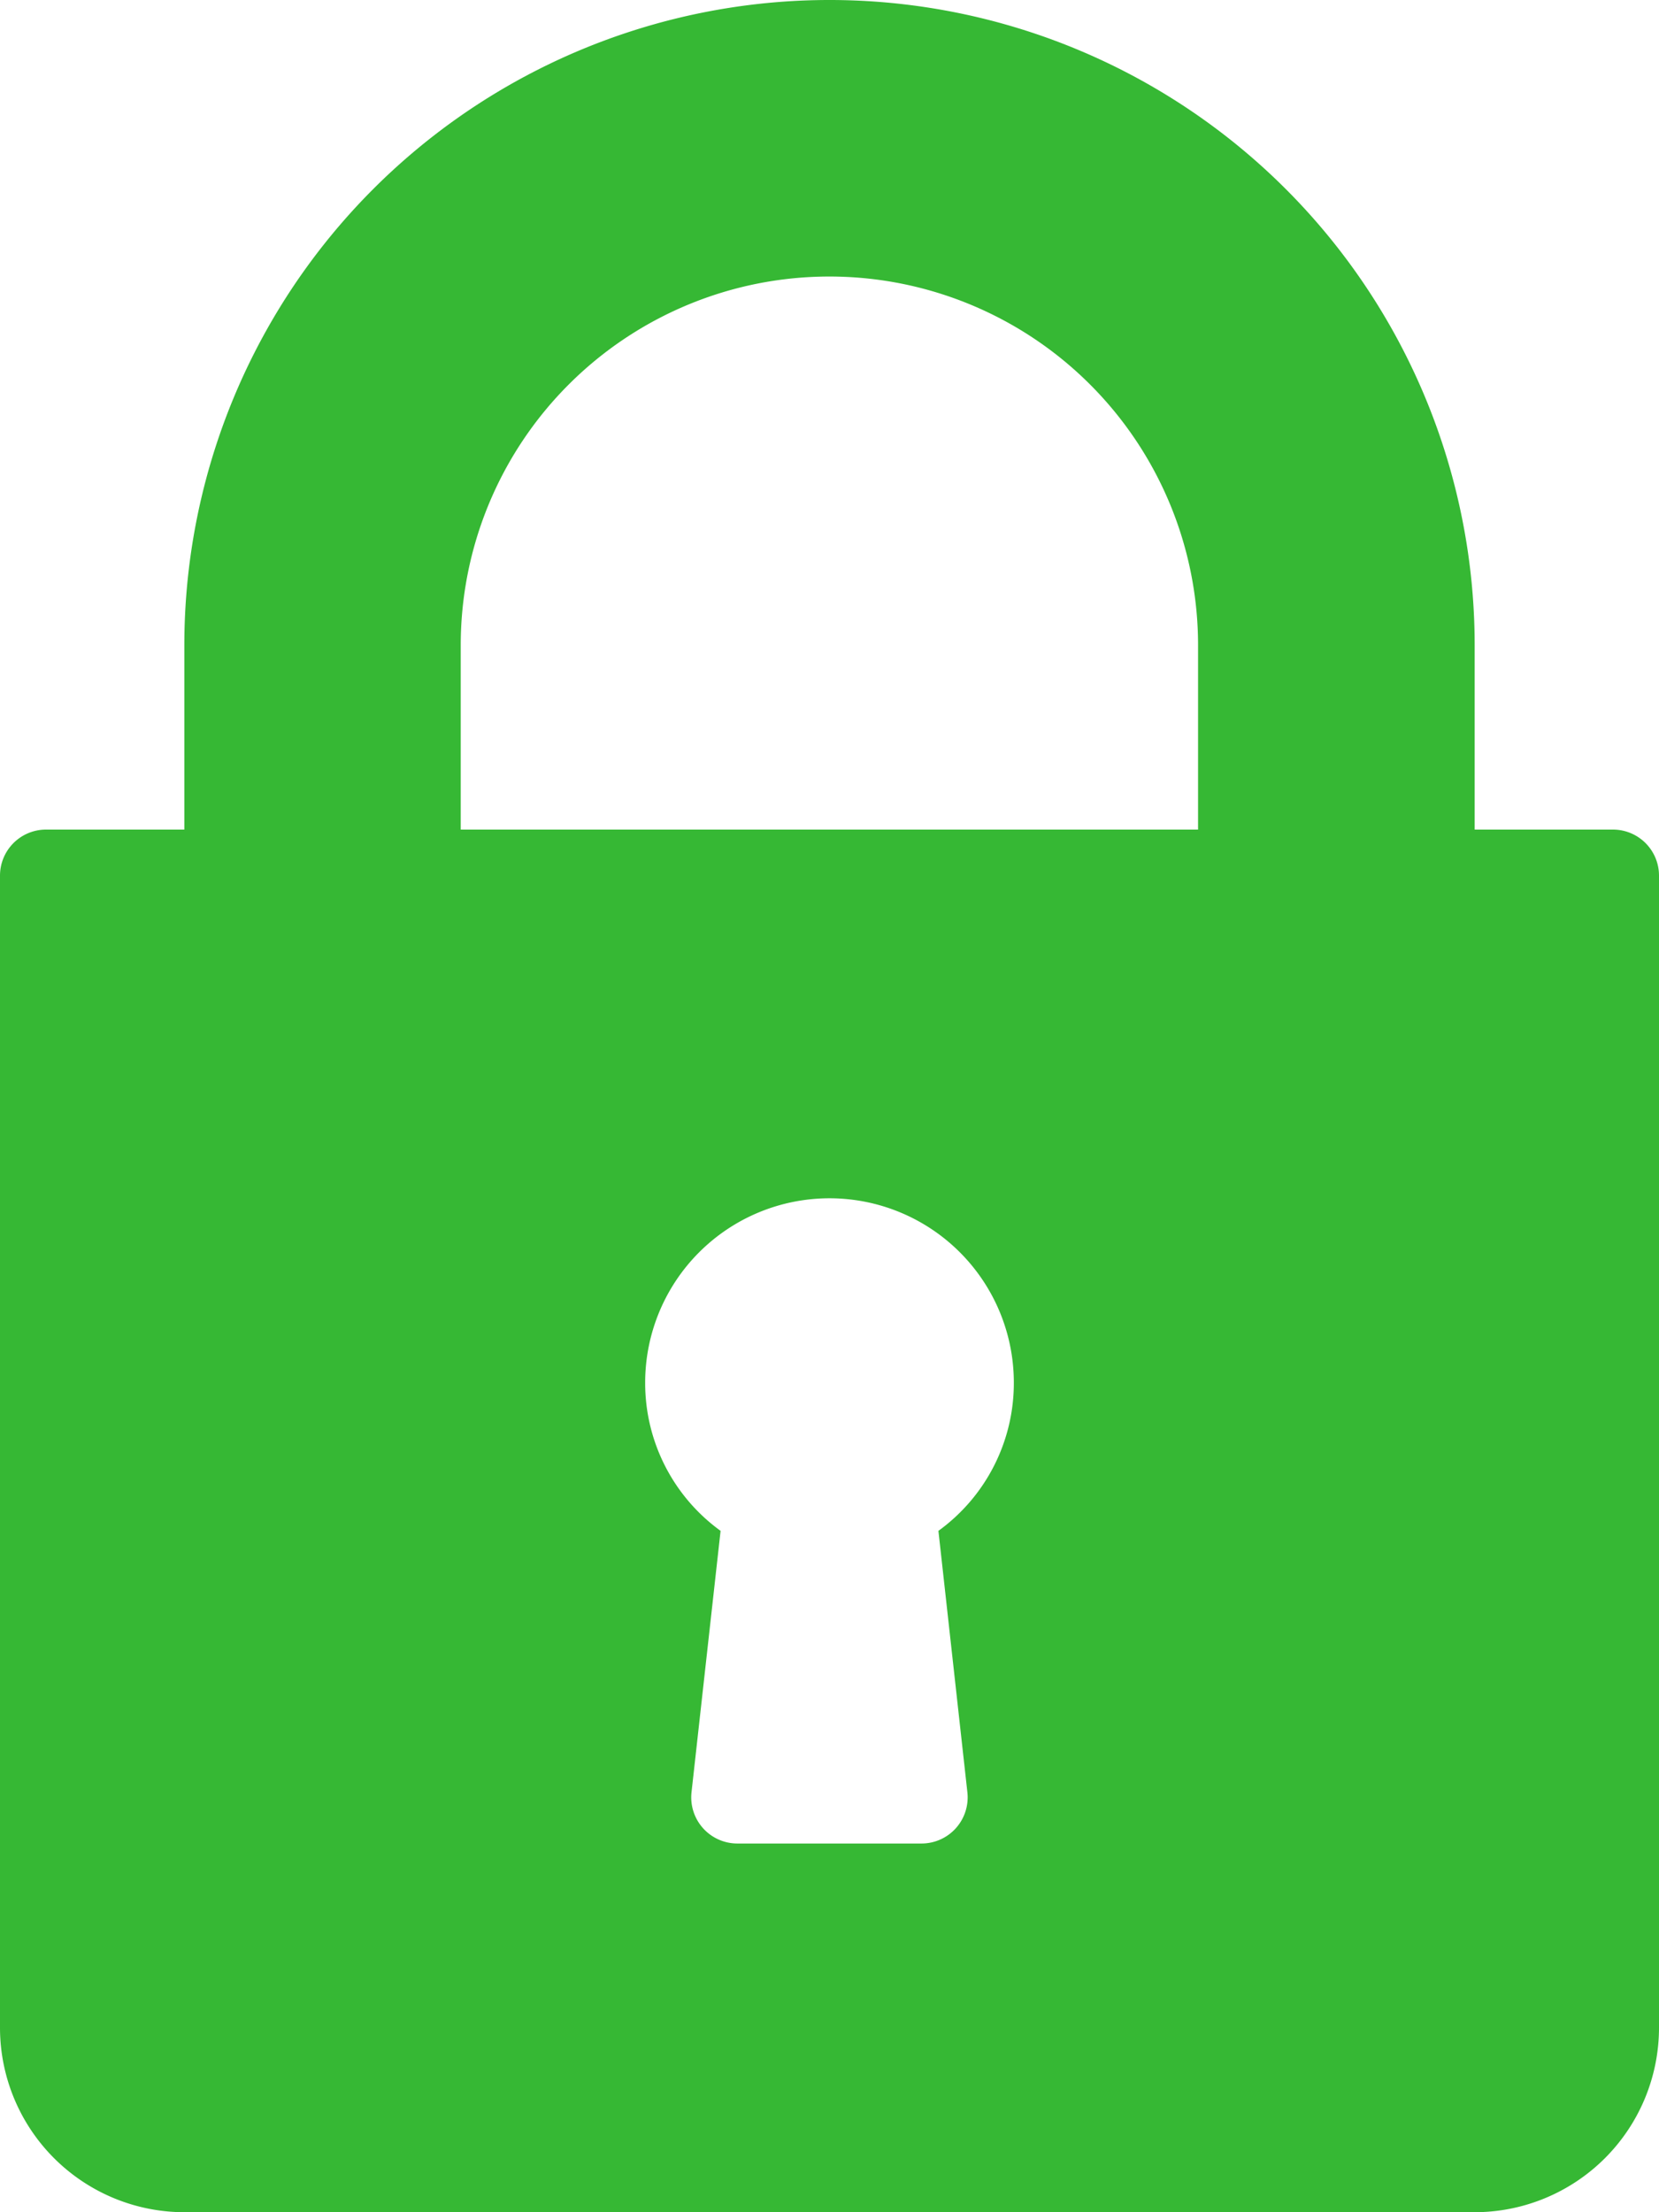 <svg xmlns="http://www.w3.org/2000/svg" width="15.75" height="21" viewBox="0 0 15.75 21">
  <g id="_001-lock" data-name="001-lock" transform="translate(-64)">
    <g id="Group_7539" data-name="Group 7539" transform="translate(64)">
      <path id="Path_1063" data-name="Path 1063" d="M79.312,7.875H78V6.125a6.125,6.125,0,1,0-12.25,0v1.75H64.438A.437.437,0,0,0,64,8.313V19.25A1.752,1.752,0,0,0,65.75,21H78a1.752,1.752,0,0,0,1.75-1.75V8.313A.437.437,0,0,0,79.312,7.875Zm-6.128,9.139a.438.438,0,0,1-.435.486H71a.438.438,0,0,1-.435-.486l.276-2.482a1.731,1.731,0,0,1-.716-1.407,1.75,1.75,0,1,1,3.5,0,1.731,1.731,0,0,1-.716,1.407Zm2.19-9.139h-7V6.125a3.5,3.5,0,1,1,7,0Z" transform="translate(-64)" fill="#36b834"/>
    </g>
  </g>
</svg>
